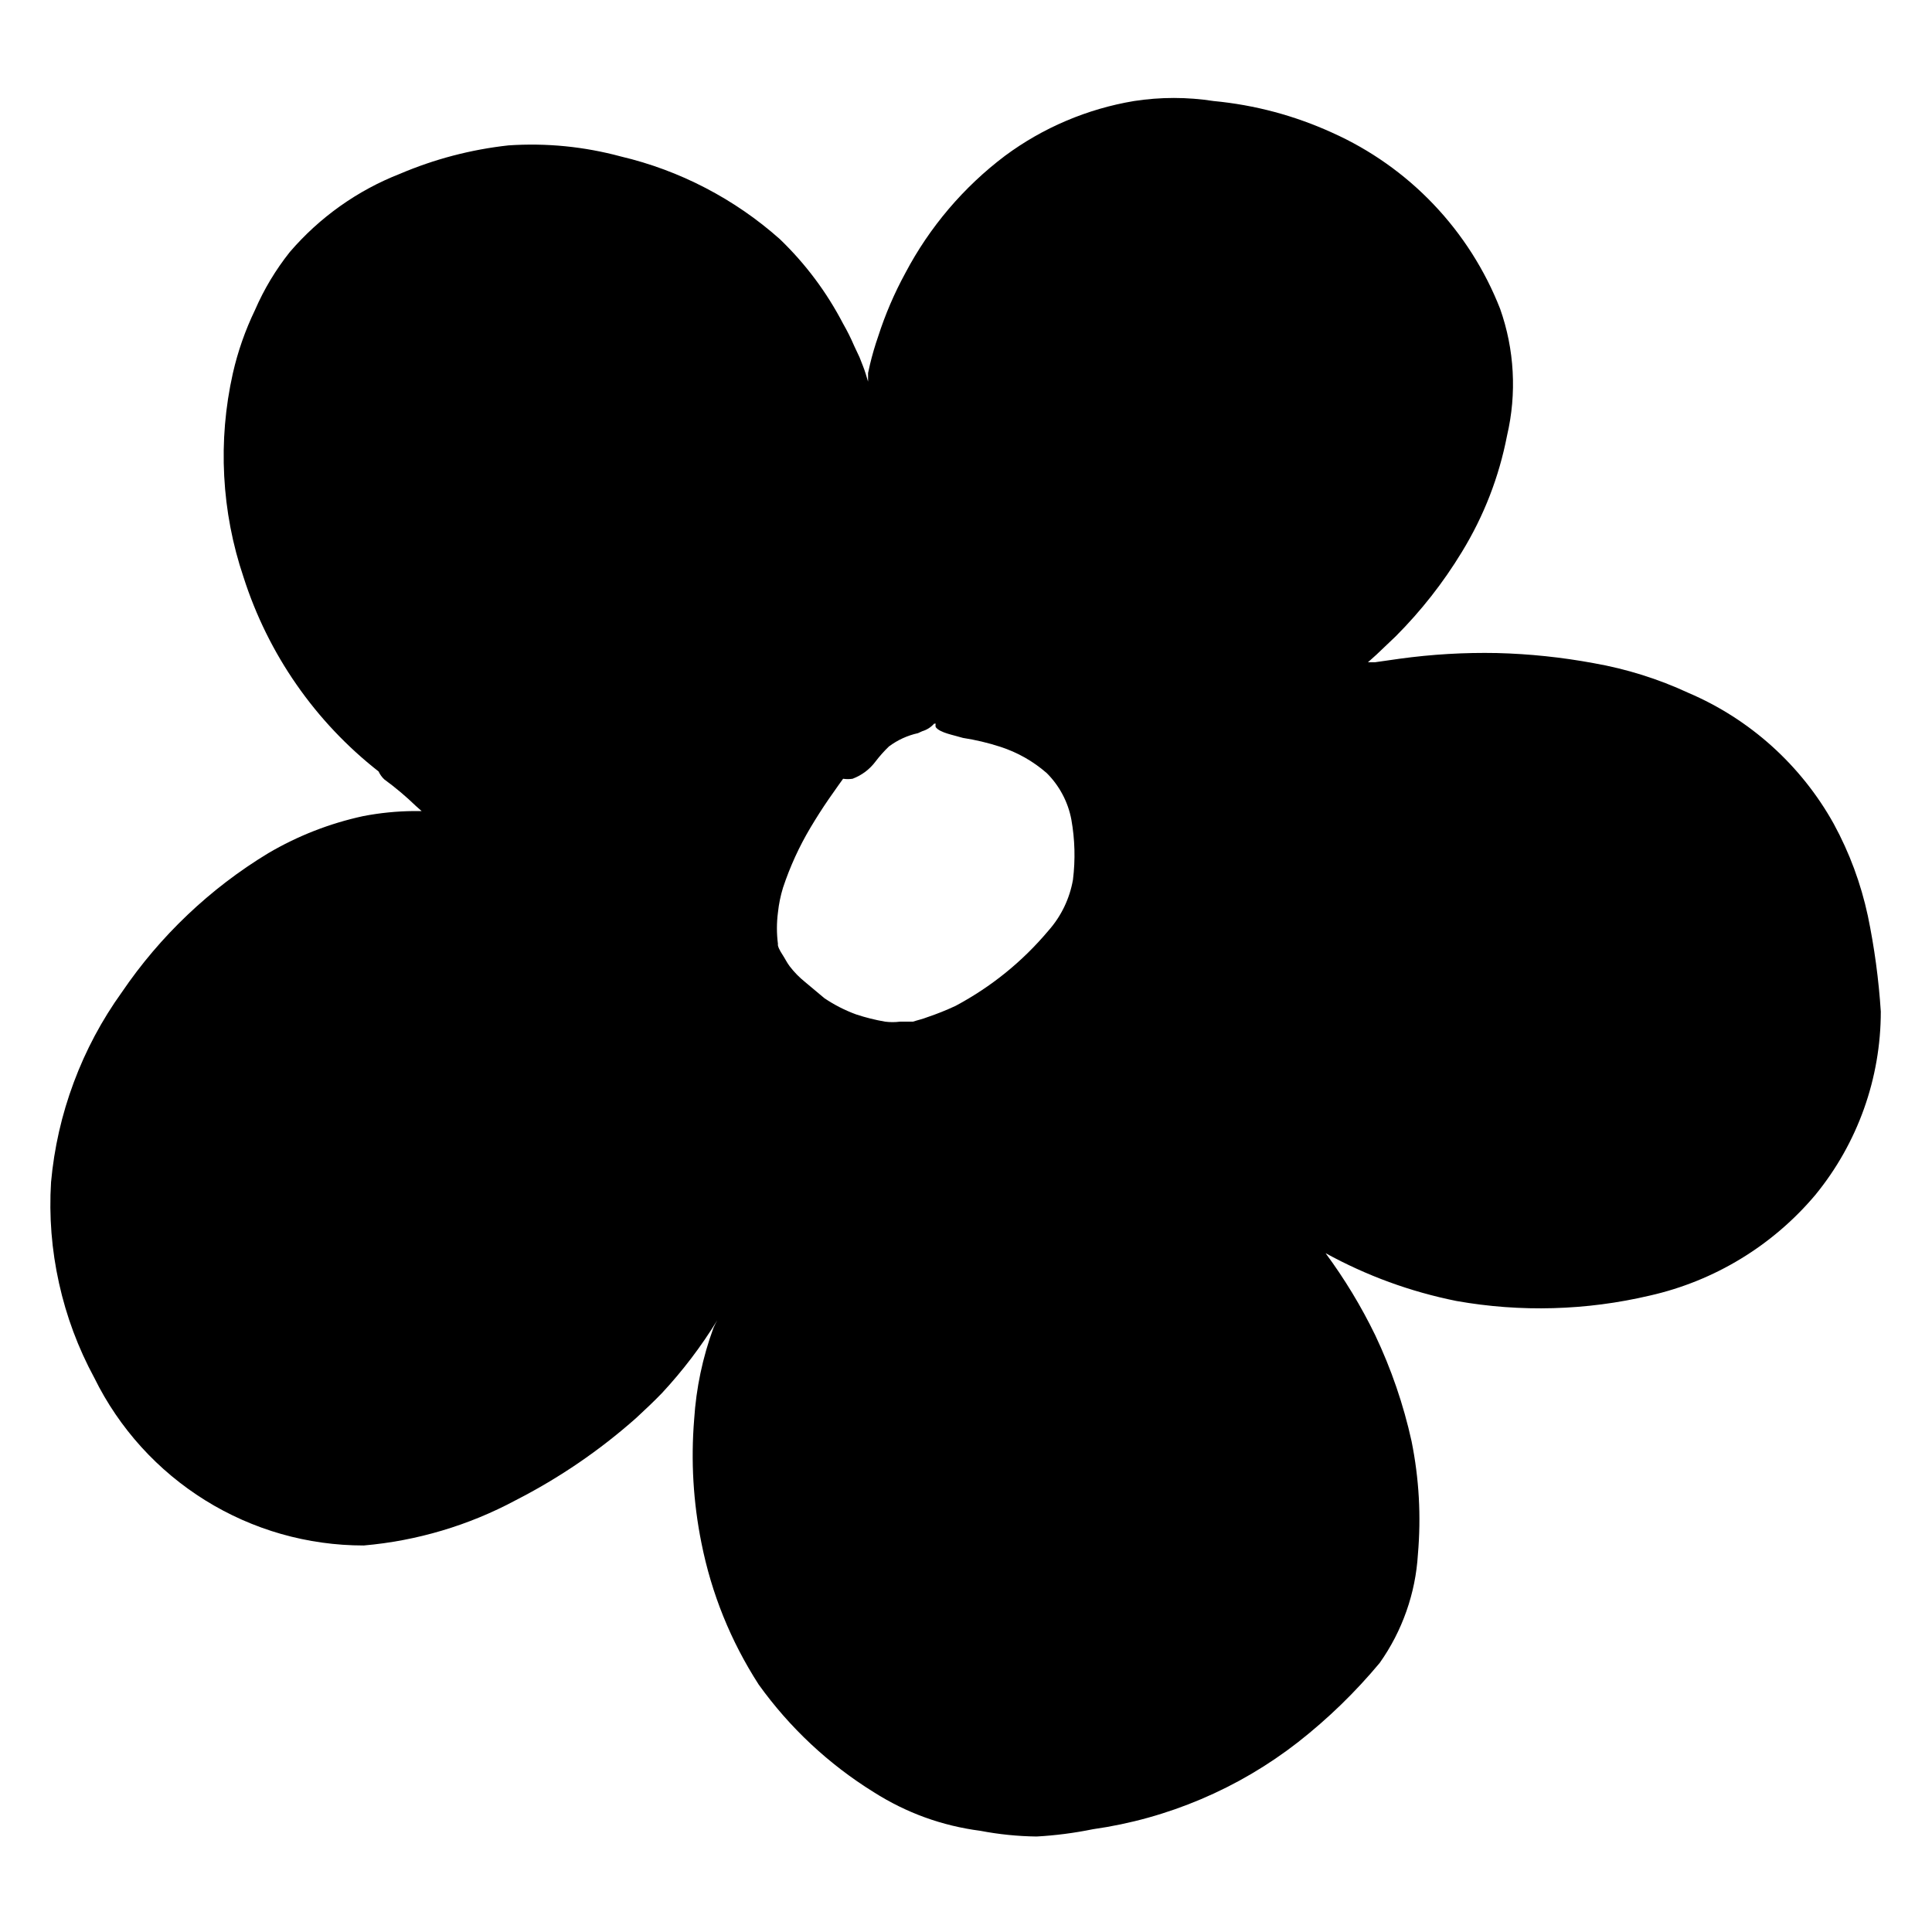 <?xml version="1.0" encoding="UTF-8"?>
<svg xmlns="http://www.w3.org/2000/svg" xmlns:xlink="http://www.w3.org/1999/xlink" width="512" zoomAndPan="magnify" viewBox="0 0 384 384" height="512" preserveAspectRatio="xMidYMid meet" version="1.0">
  <defs>
    <clipPath id="2574a2d55b">
      <path d="M 10 19 L 374 19 L 374 365.426 L 10 365.426 Z M 10 19 " clip-rule="nonzero"></path>
    </clipPath>
  </defs>
  <g clip-path="url(#2574a2d55b)">
    <path fill="#000000" d="M 371.25 182.039 C 369.867 175.605 367.605 169.5 364.461 163.723 C 362.855 160.836 361.02 158.102 358.961 155.516 C 356.902 152.934 354.648 150.535 352.195 148.324 C 349.742 146.113 347.125 144.121 344.344 142.34 C 341.559 140.562 338.652 139.023 335.617 137.727 C 329.59 134.934 323.305 132.961 316.762 131.809 C 310.406 130.633 303.996 129.961 297.531 129.797 C 291.051 129.668 284.598 130.047 278.176 130.93 L 273.336 131.621 L 271.891 131.621 L 272.395 131.18 L 273.59 130.109 L 277.422 126.461 C 282.465 121.402 286.844 115.82 290.555 109.715 C 294.945 102.535 297.941 94.816 299.543 86.551 C 300.516 82.375 300.887 78.145 300.652 73.863 C 300.418 69.582 299.586 65.418 298.16 61.375 C 296.645 57.512 294.773 53.832 292.543 50.336 C 290.312 46.84 287.77 43.594 284.91 40.594 C 282.047 37.59 278.926 34.895 275.539 32.504 C 272.156 30.113 268.57 28.07 264.789 26.375 C 257.285 22.961 249.43 20.863 241.223 20.082 C 235.945 19.266 230.664 19.266 225.387 20.082 C 220.746 20.859 216.258 22.168 211.922 24.008 C 207.59 25.848 203.531 28.168 199.746 30.973 C 195.633 34.078 191.906 37.598 188.566 41.523 C 185.23 45.453 182.355 49.699 179.949 54.262 C 177.754 58.289 175.953 62.484 174.547 66.852 C 173.906 68.691 173.363 70.559 172.91 72.453 L 172.535 74.152 L 172.535 75.602 C 172.535 75.914 172.535 76.355 172.535 76.293 L 172.535 75.852 C 172.219 74.781 171.906 73.711 171.527 72.766 L 170.836 71.004 L 169.77 68.738 C 169.125 67.227 168.391 65.758 167.57 64.332 C 164.293 58.043 160.105 52.441 155 47.527 L 153.555 49.035 L 155 47.527 C 150.492 43.52 145.562 40.129 140.211 37.348 C 134.863 34.566 129.254 32.484 123.391 31.098 C 116.074 29.125 108.637 28.391 101.078 28.895 C 93.598 29.719 86.391 31.609 79.461 34.559 C 75.234 36.215 71.273 38.359 67.574 40.988 C 63.875 43.621 60.547 46.66 57.59 50.105 C 54.781 53.641 52.477 57.48 50.68 61.625 C 48.738 65.656 47.27 69.852 46.277 74.215 C 44.773 80.941 44.199 87.746 44.562 94.629 C 44.926 101.516 46.211 108.223 48.414 114.75 C 49.629 118.547 51.117 122.23 52.879 125.805 C 54.641 129.375 56.66 132.797 58.934 136.066 C 61.207 139.336 63.711 142.418 66.445 145.312 C 69.18 148.207 72.117 150.883 75.25 153.336 C 75.523 153.934 75.902 154.461 76.383 154.91 C 78.598 156.531 80.691 158.293 82.664 160.199 L 83.797 161.203 L 82.227 161.203 C 78.844 161.234 75.492 161.57 72.172 162.211 C 65.496 163.664 59.211 166.121 53.316 169.578 C 47.535 173.082 42.191 177.168 37.285 181.824 C 32.379 186.484 28.023 191.613 24.219 197.211 C 20.23 202.762 17.043 208.742 14.656 215.148 C 12.266 221.555 10.762 228.164 10.145 234.977 C 9.734 241.734 10.262 248.422 11.727 255.031 C 13.188 261.641 15.531 267.922 18.754 273.875 C 19.98 276.367 21.371 278.758 22.93 281.051 C 24.492 283.348 26.203 285.523 28.062 287.578 C 29.926 289.633 31.922 291.551 34.051 293.328 C 36.18 295.105 38.422 296.723 40.773 298.188 C 43.129 299.652 45.574 300.945 48.109 302.07 C 50.641 303.191 53.242 304.133 55.906 304.895 C 58.574 305.652 61.277 306.223 64.023 306.605 C 66.766 306.988 69.523 307.176 72.297 307.176 C 77.586 306.715 82.777 305.727 87.867 304.211 C 92.957 302.695 97.844 300.684 102.523 298.172 C 111.172 293.746 119.133 288.312 126.406 281.871 C 128.164 280.234 129.926 278.598 131.559 276.898 C 135.707 272.438 139.371 267.613 142.559 262.422 C 142.281 262.91 142.027 263.414 141.805 263.93 C 139.648 269.809 138.371 275.875 137.969 282.121 C 137.301 290.375 137.781 298.555 139.414 306.672 C 141.426 316.77 145.219 326.148 150.789 334.809 C 153.863 339.094 157.324 343.039 161.172 346.641 C 165.023 350.242 169.188 353.43 173.664 356.207 C 180.16 360.332 187.219 362.891 194.844 363.887 C 198.539 364.594 202.27 364.973 206.031 365.02 C 209.793 364.812 213.523 364.328 217.215 363.574 C 224.652 362.52 231.828 360.523 238.742 357.59 C 245.656 354.656 252.074 350.879 258.004 346.262 C 263.961 341.59 269.367 336.344 274.219 330.527 C 276.465 327.355 278.234 323.934 279.527 320.266 C 280.82 316.598 281.586 312.82 281.82 308.938 C 282.477 301.387 282.059 293.895 280.562 286.465 C 278.949 279.164 276.539 272.137 273.336 265.379 C 270.547 259.641 267.258 254.207 263.469 249.078 C 271.66 253.574 280.332 256.742 289.488 258.582 C 295.859 259.711 302.277 260.188 308.742 260.004 C 315.207 259.824 321.59 258.992 327.887 257.512 C 331.082 256.793 334.195 255.816 337.234 254.59 C 340.27 253.363 343.188 251.902 345.984 250.199 C 348.785 248.5 351.43 246.582 353.918 244.449 C 356.406 242.32 358.707 240 360.816 237.496 C 362.902 234.945 364.758 232.234 366.379 229.363 C 368 226.492 369.363 223.504 370.473 220.402 C 371.582 217.297 372.418 214.117 372.98 210.871 C 373.543 207.621 373.824 204.348 373.824 201.051 C 373.41 194.652 372.551 188.316 371.25 182.039 Z M 143.562 261.664 Z M 213.258 174.863 C 212.93 176.734 212.355 178.523 211.535 180.234 C 210.711 181.945 209.672 183.512 208.418 184.934 C 203.219 191.117 197.062 196.109 189.941 199.918 C 188.102 200.781 186.215 201.535 184.285 202.184 C 183.344 202.559 182.402 202.75 181.457 203.062 L 178.883 203.062 C 177.898 203.188 176.914 203.188 175.926 203.062 C 173.965 202.727 172.035 202.242 170.145 201.617 C 167.922 200.801 165.828 199.73 163.863 198.406 L 160.027 195.195 L 158.582 196.582 L 160.027 195.195 C 158.875 194.27 157.848 193.223 156.949 192.047 C 156.383 191.293 156.004 190.473 155.504 189.719 C 155 188.965 154.496 187.957 154.625 187.641 C 154.352 185.543 154.352 183.445 154.625 181.348 C 154.801 179.68 155.137 178.043 155.629 176.438 C 157.02 172.254 158.84 168.266 161.098 164.477 C 162.227 162.59 163.422 160.703 164.68 158.875 L 166.625 156.105 L 167.57 154.785 C 168.199 154.879 168.824 154.879 169.453 154.785 C 171.316 154.074 172.848 152.922 174.043 151.324 C 174.848 150.27 175.727 149.285 176.684 148.363 C 178.422 147.07 180.348 146.188 182.465 145.719 L 183.281 145.344 C 184.219 145.062 185.016 144.559 185.668 143.832 L 185.984 143.832 C 185.918 144.062 185.918 144.293 185.984 144.523 C 186.801 145.656 189.566 146.098 191.387 146.664 C 193.906 147.051 196.379 147.641 198.805 148.426 C 202.238 149.539 205.316 151.281 208.043 153.652 C 209.305 154.91 210.355 156.328 211.191 157.906 C 212.027 159.484 212.613 161.148 212.941 162.906 C 213.648 166.875 213.754 170.863 213.258 174.863 Z M 213.258 174.863 " fill-opacity="1" fill-rule="nonzero"></path>
  </g>
</svg>
